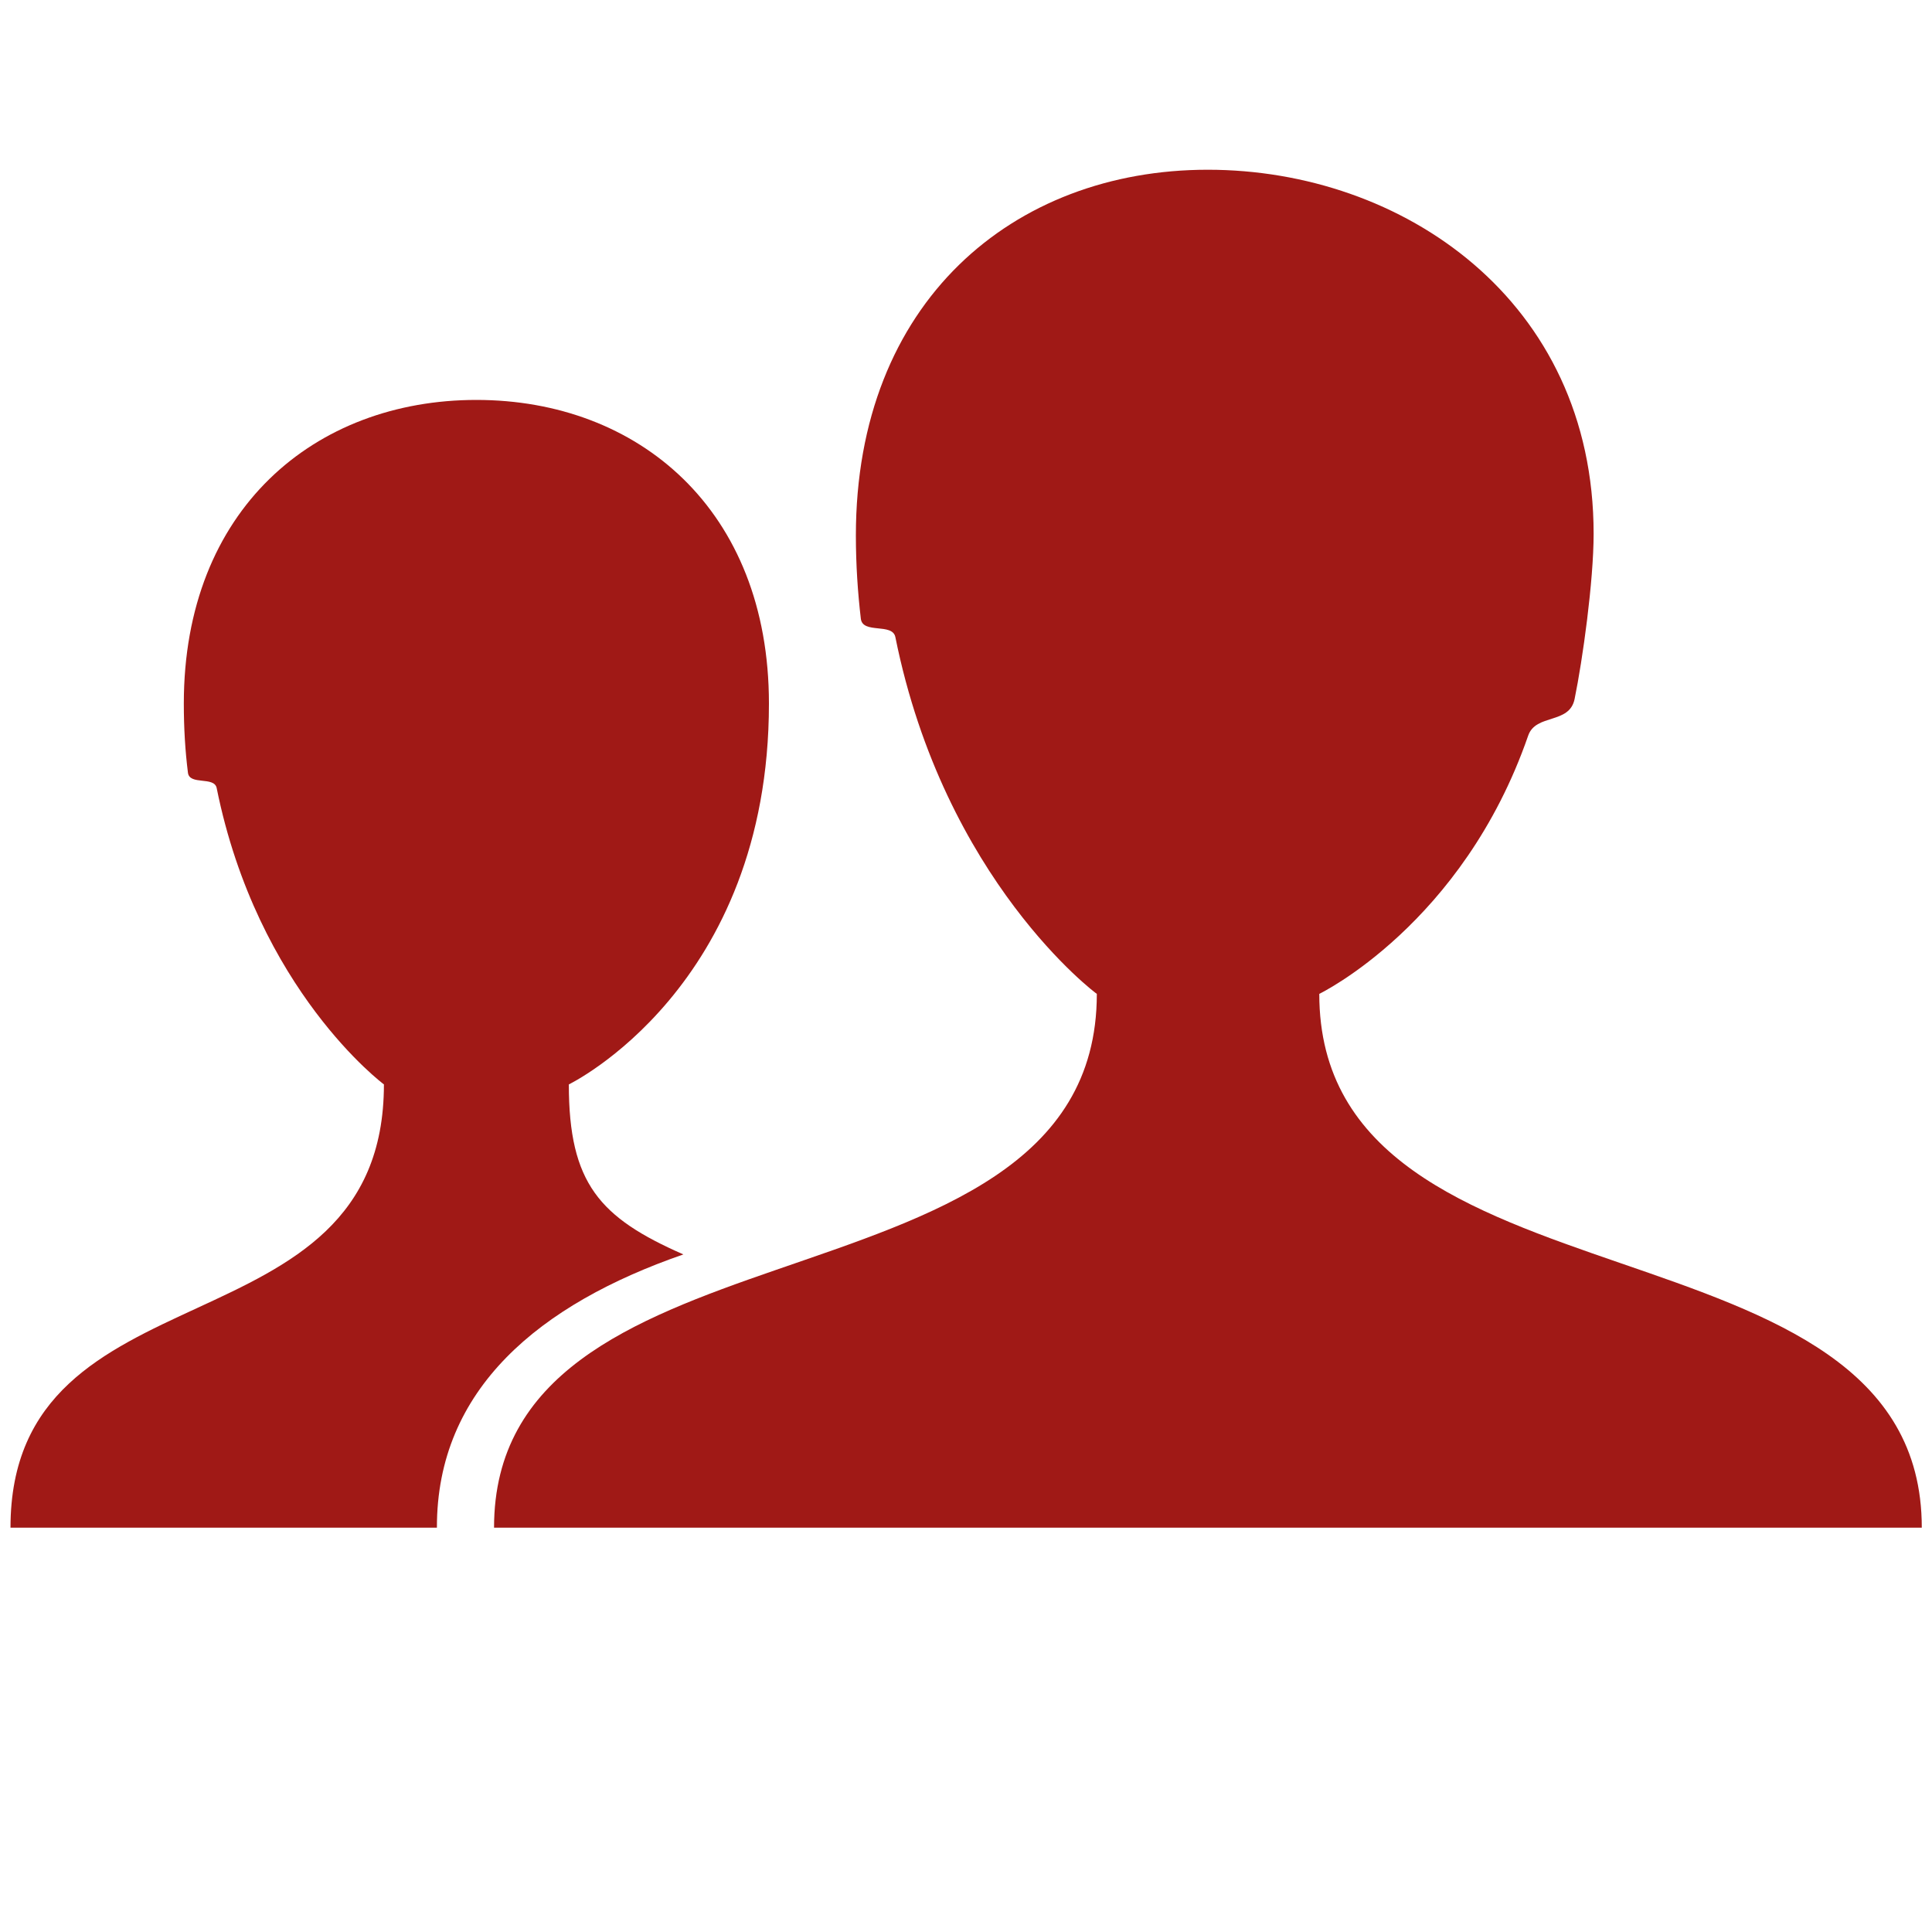 <?xml version="1.0" encoding="utf-8"?>
<!-- Generator: Adobe Illustrator 26.1.0, SVG Export Plug-In . SVG Version: 6.00 Build 0)  -->
<svg version="1.1" id="Ebene_1" xmlns="http://www.w3.org/2000/svg" xmlns:xlink="http://www.w3.org/1999/xlink" x="0px" y="0px"
	 viewBox="0 0 700 700" style="enable-background:new 0 0 700 700;" xml:space="preserve">
<style type="text/css">
	.st0{fill:#A01916;}
</style>
<g>
	<path class="st0" d="M247.6,454.5c-30.3-13.3-41.5-25.7-41.5-61.6c0,0,72.5-35,72.5-138c0-70.3-47.4-110-106-110s-106,39.7-106,110
		c0,8.9,0.5,17.2,1.5,25.1c0.6,4.6,9.5,1.2,10.4,5.5c14.8,73.4,60.6,107.4,60.6,107.4c0,99.1-135.3,63.4-135.3,160.6h154.5
		C158.2,503.2,195.6,472.5,247.6,454.5L247.6,454.5z"/>
	<path class="st0" d="M478,360.1c0,0,52-25.1,75.7-93.6c2.8-8,14.9-4,16.8-13.2c2.9-14.1,6.9-42.7,6.9-59.9
		c0-84.6-69.3-131.9-139.8-131.9S310.1,109.4,310.1,194c0,10.7,0.7,20.8,1.8,30.2c0.7,5.6,11.4,1.4,12.5,6.6
		c17.8,88.4,73,129.4,73,129.3c0,62.3-59.6,80.4-116.5,100.1c-52.1,18-101.9,37.4-101.9,93.3h14.3h214.9h29.5h258.6
		C696.3,436.5,478,479.4,478,360.1L478,360.1z"/>
</g>
</svg>
